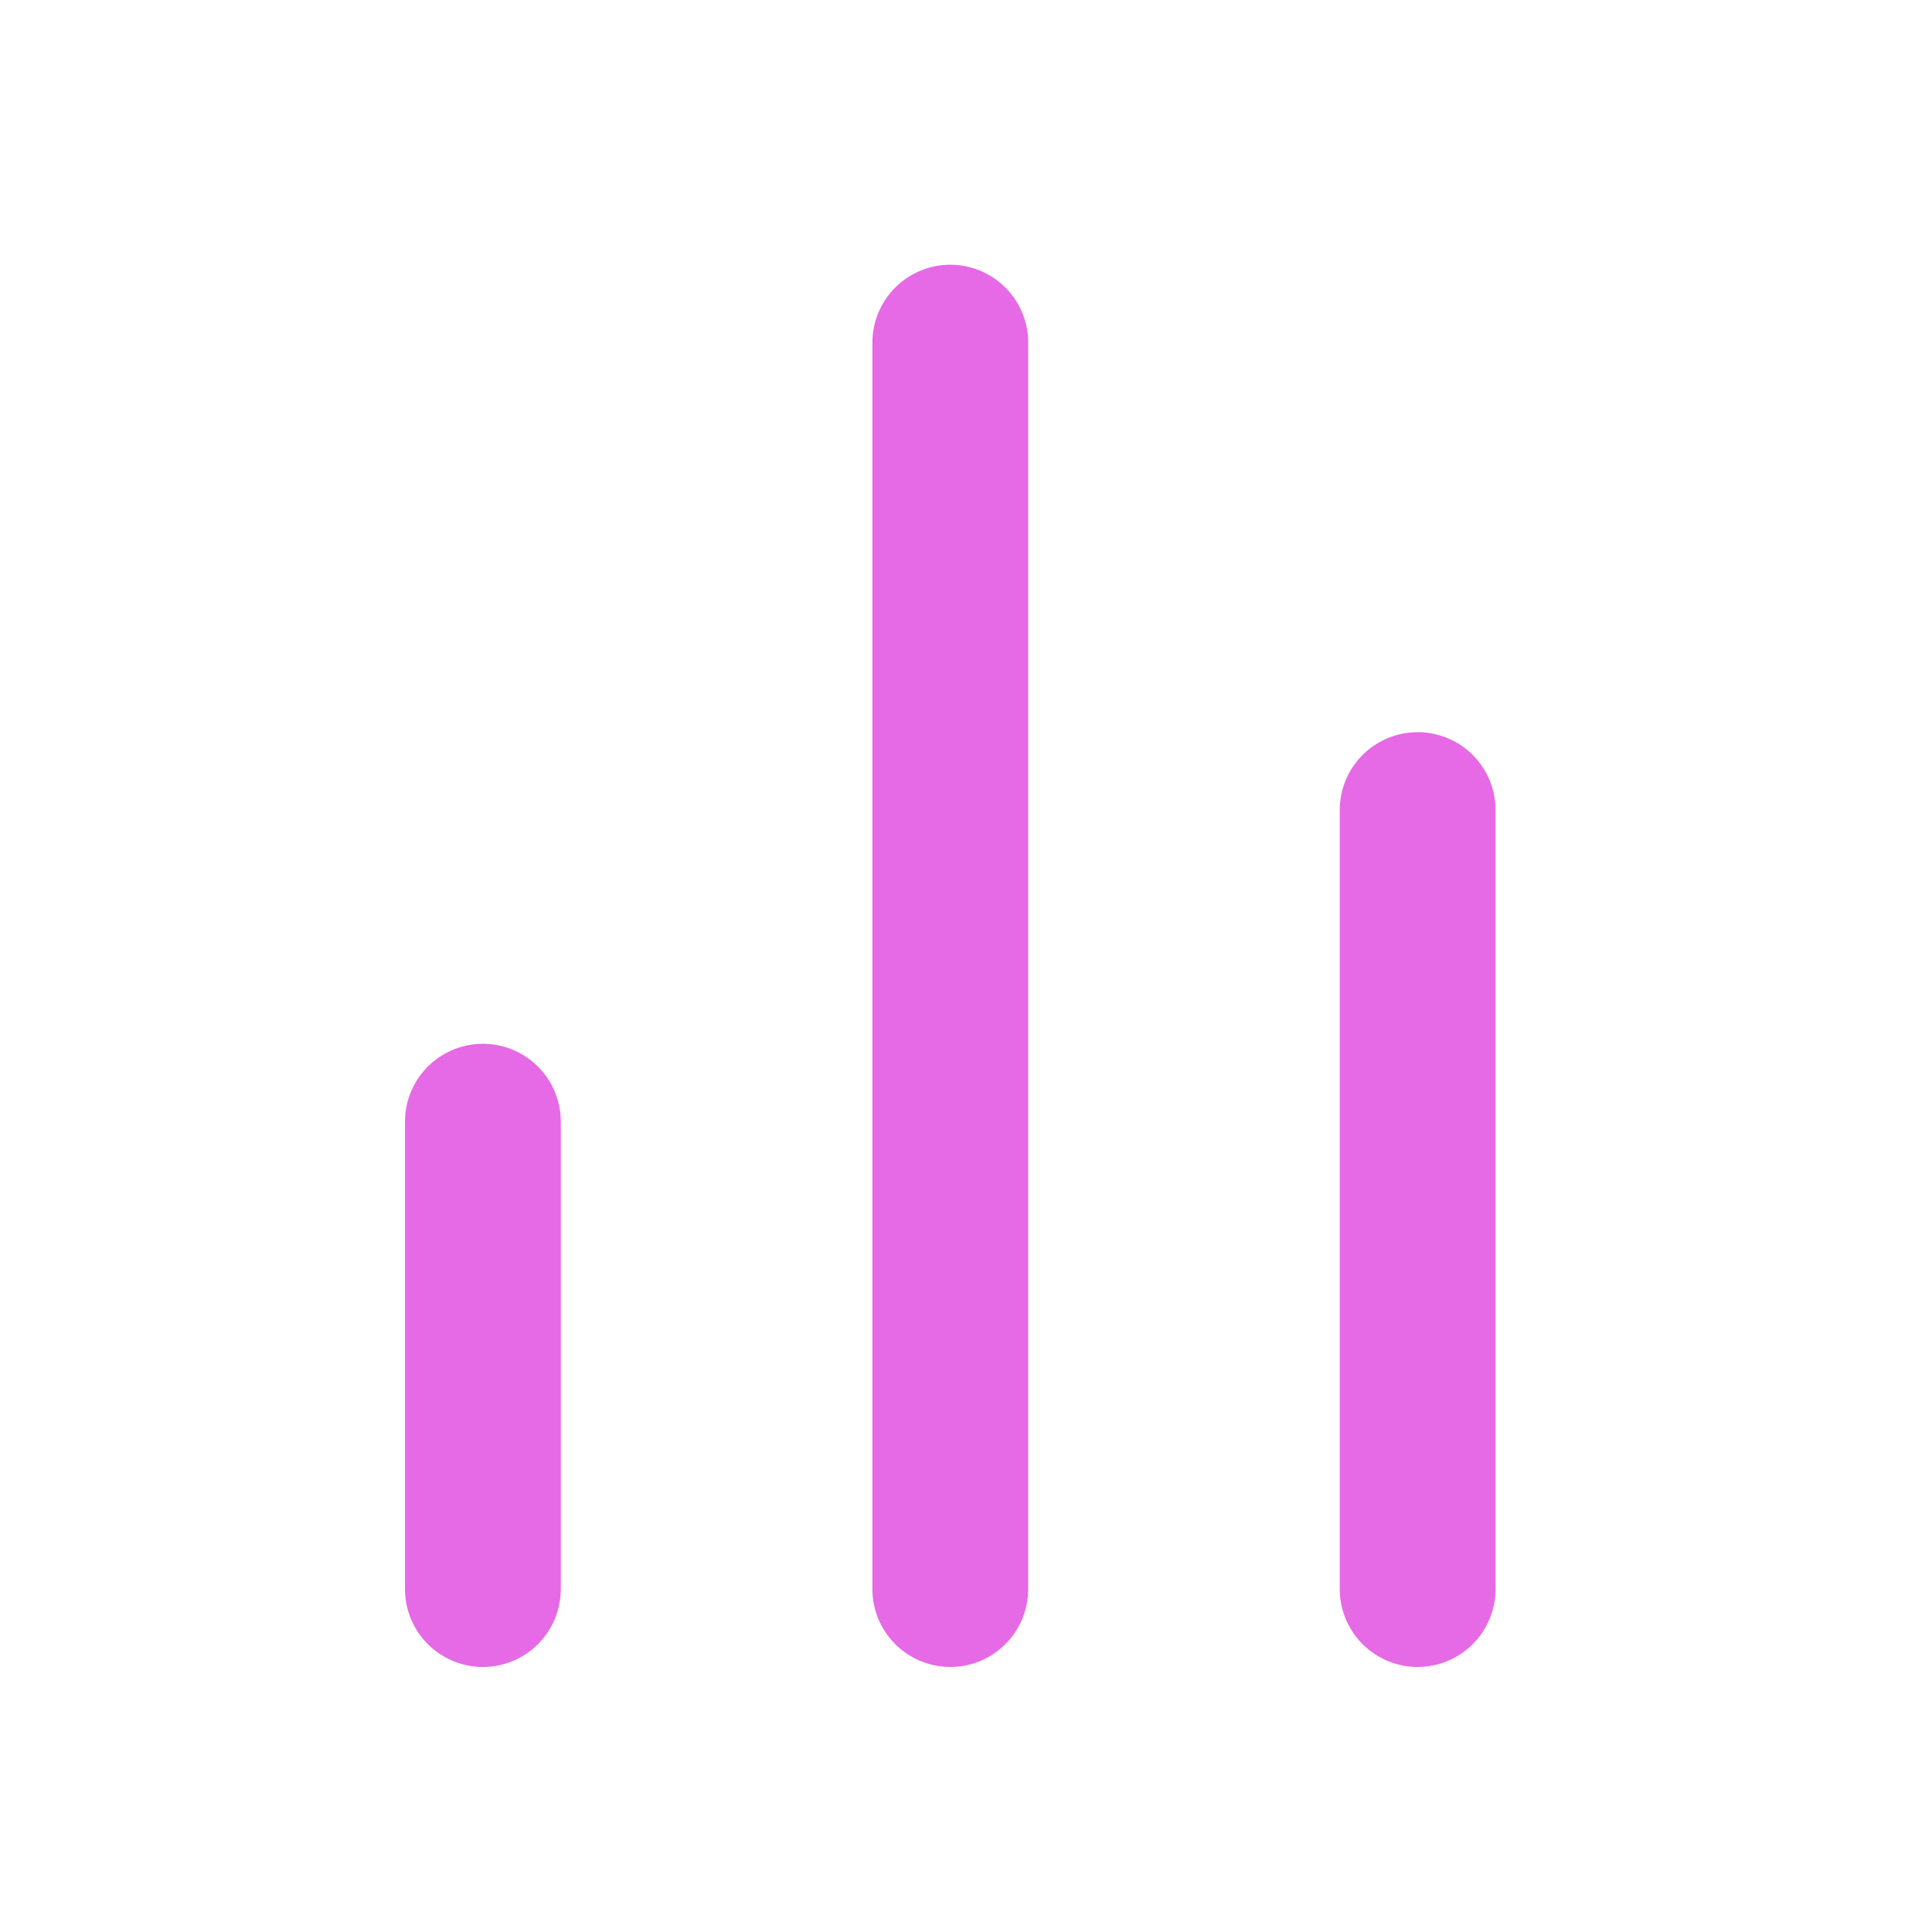 <svg width="31" height="31" viewBox="0 0 31 31" fill="none" xmlns="http://www.w3.org/2000/svg"><path d="M22.747 25.497V12.998" stroke="#E669E6" stroke-width="2.5" stroke-linecap="round" stroke-linejoin="round"/><path d="M15.248 25.497V5.498" stroke="#E669E6" stroke-width="2.5" stroke-linecap="round" stroke-linejoin="round"/><path d="M7.748 25.497V17.998" stroke="#E669E6" stroke-width="2.5" stroke-linecap="round" stroke-linejoin="round"/></svg>